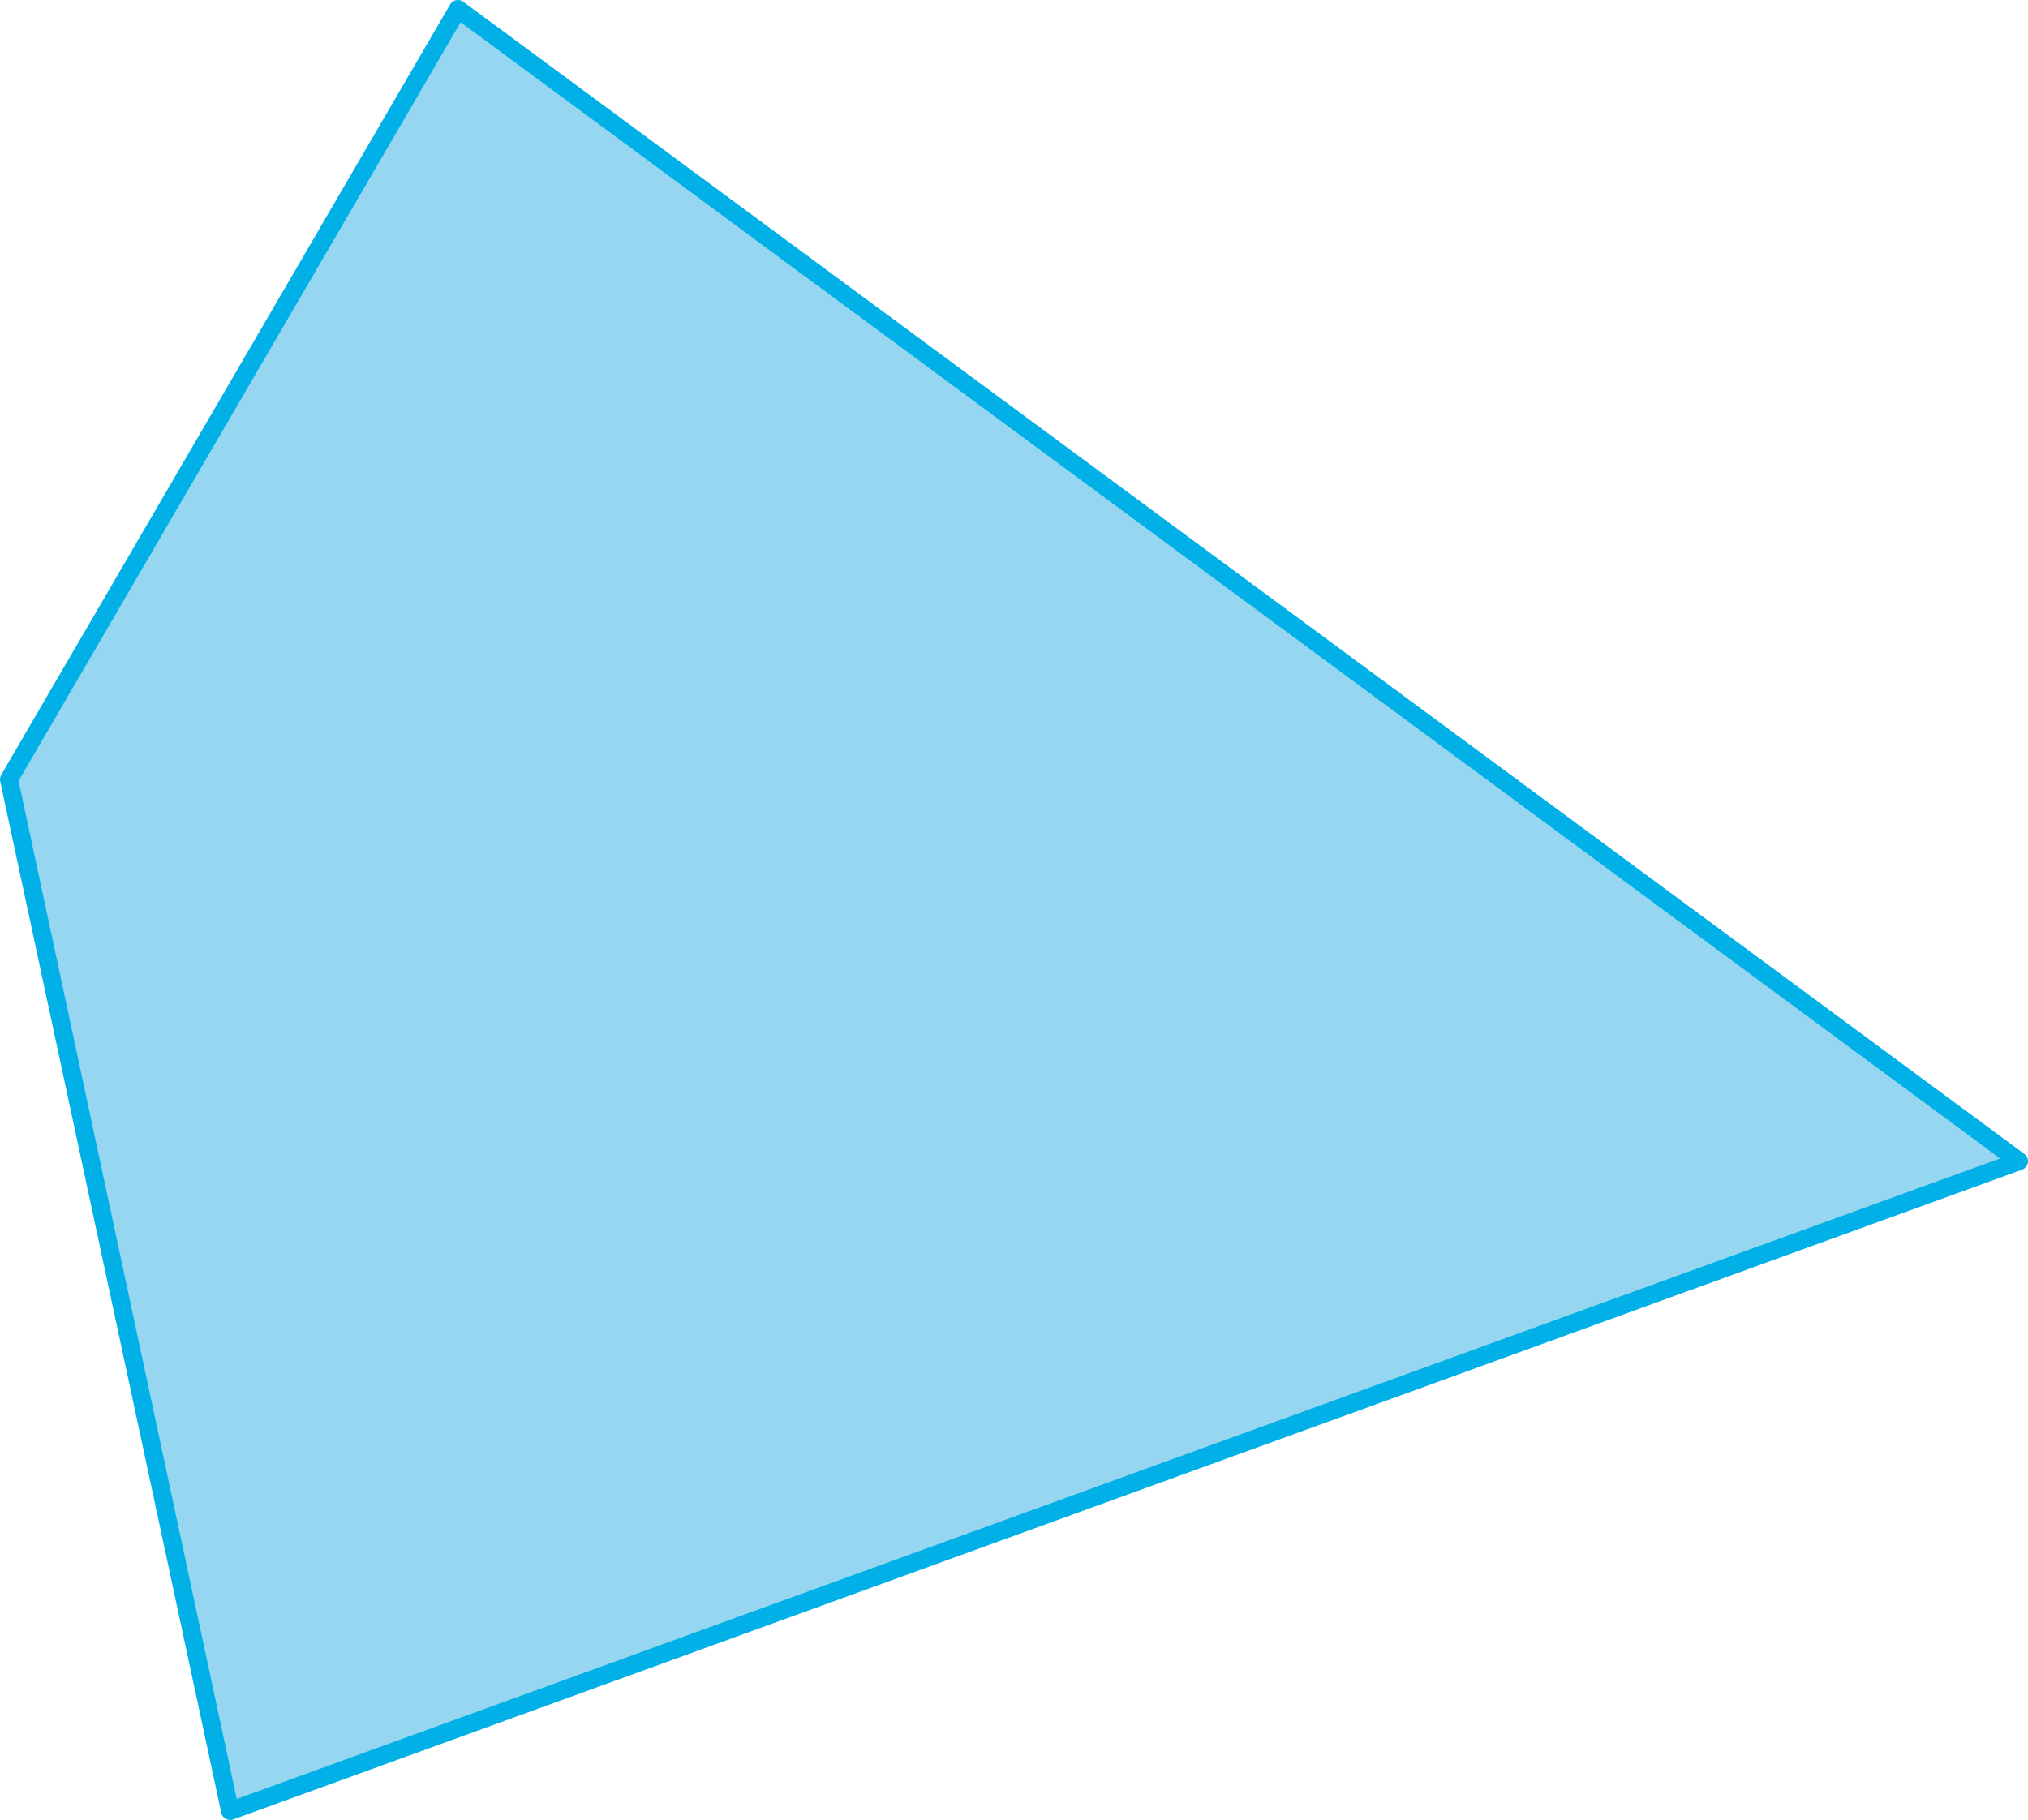 <?xml version="1.0" encoding="UTF-8"?>
<svg id="Layer_2" data-name="Layer 2" xmlns="http://www.w3.org/2000/svg" width="1125.24" height="1010" viewBox="0 0 1125.24 1010">
  <defs>
    <style>
      .cls-1 {
        fill: #96d6f1;
        stroke: #00b0e6;
        stroke-linecap: round;
        stroke-linejoin: round;
        stroke-width: 10px;
      }
    </style>
  </defs>
  <g id="Layer_1-2" data-name="Layer 1">
    <path class="cls-1" d="M5,432.51C88.02,290.01,171.05,147.5,254.07,5c288.72,213.14,577.45,426.27,866.17,639.41-330.86,120.2-661.71,240.4-992.57,360.59C86.78,814.17,45.89,623.34,5,432.51Z"/>
  </g>
</svg>